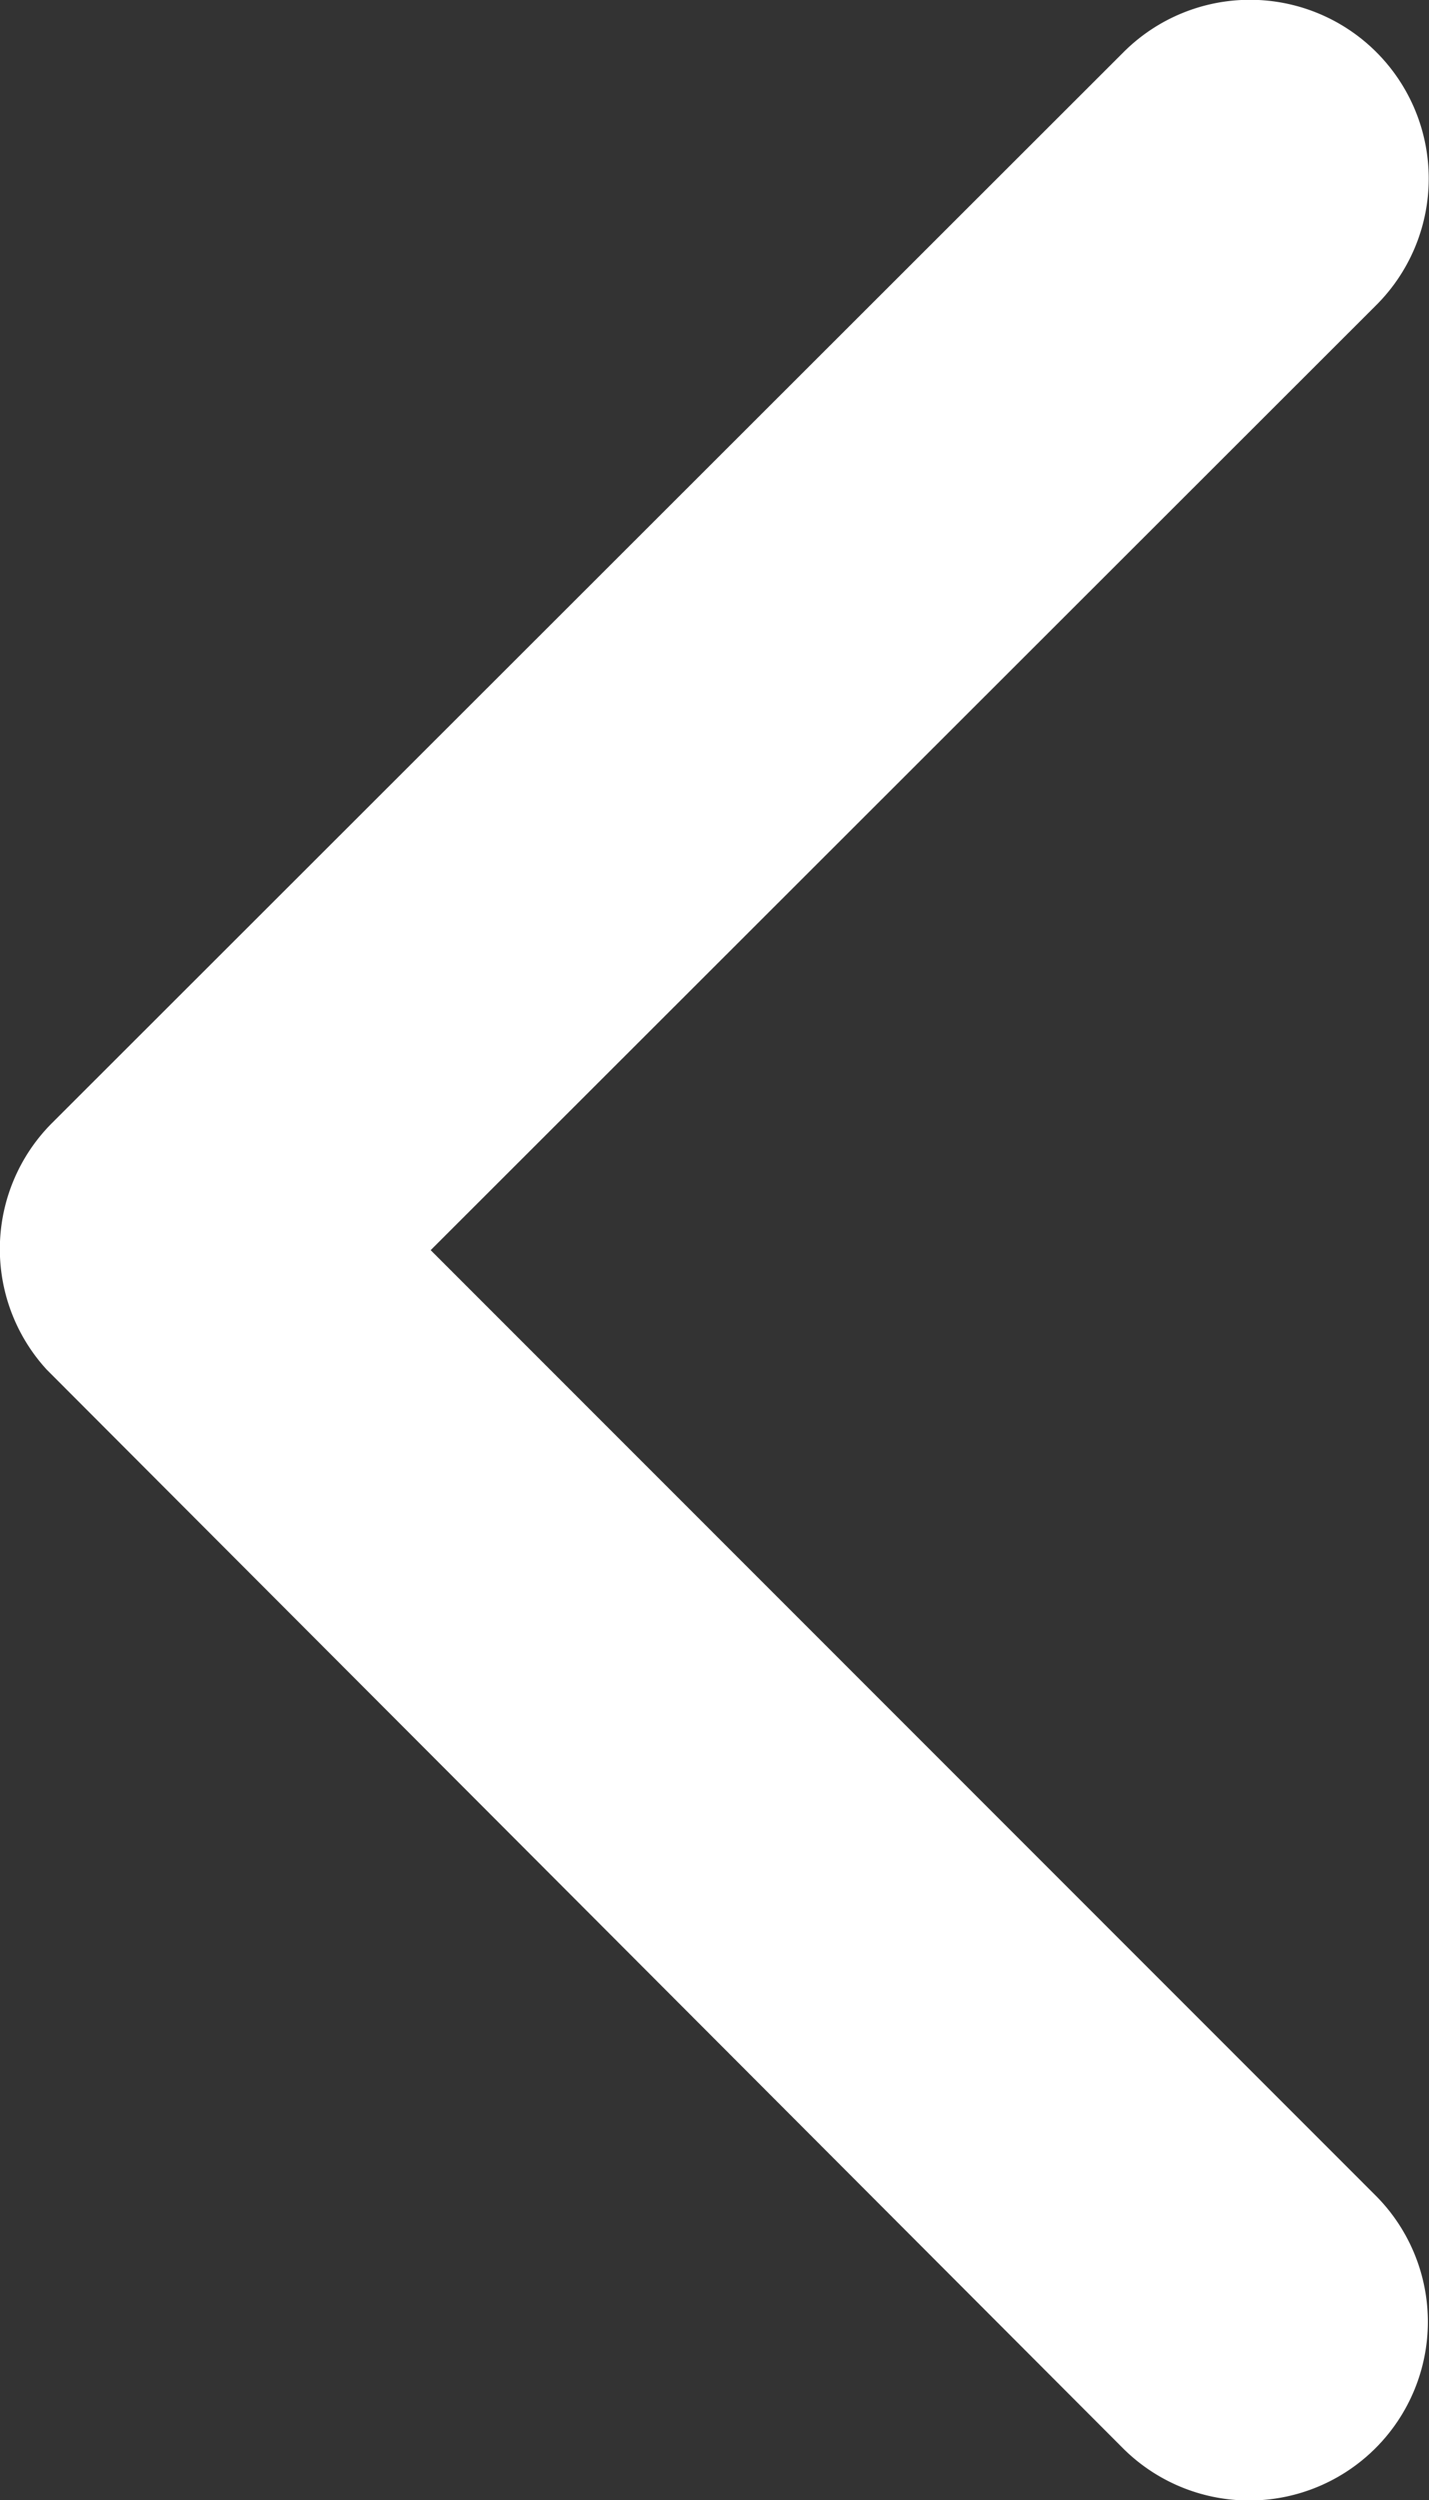 <svg xmlns="http://www.w3.org/2000/svg" width="10.296" height="18.01" viewBox="0 0 10.296 18.01">
  <rect x="0" y="0" width="10.296" height="18.01" fill="#333333" stroke="none"/>
  <path id="Icon_ionic-ios-arrow-back" data-name="Icon ionic-ios-arrow-back" d="M14.354,15.2l6.814-6.809A1.287,1.287,0,0,0,19.346,6.57l-7.721,7.715a1.285,1.285,0,0,0-.038,1.775l7.753,7.769a1.287,1.287,0,0,0,1.823-1.818Z" transform="translate(-11.251 -6.194)" fill="#ffffff"/>
</svg>
